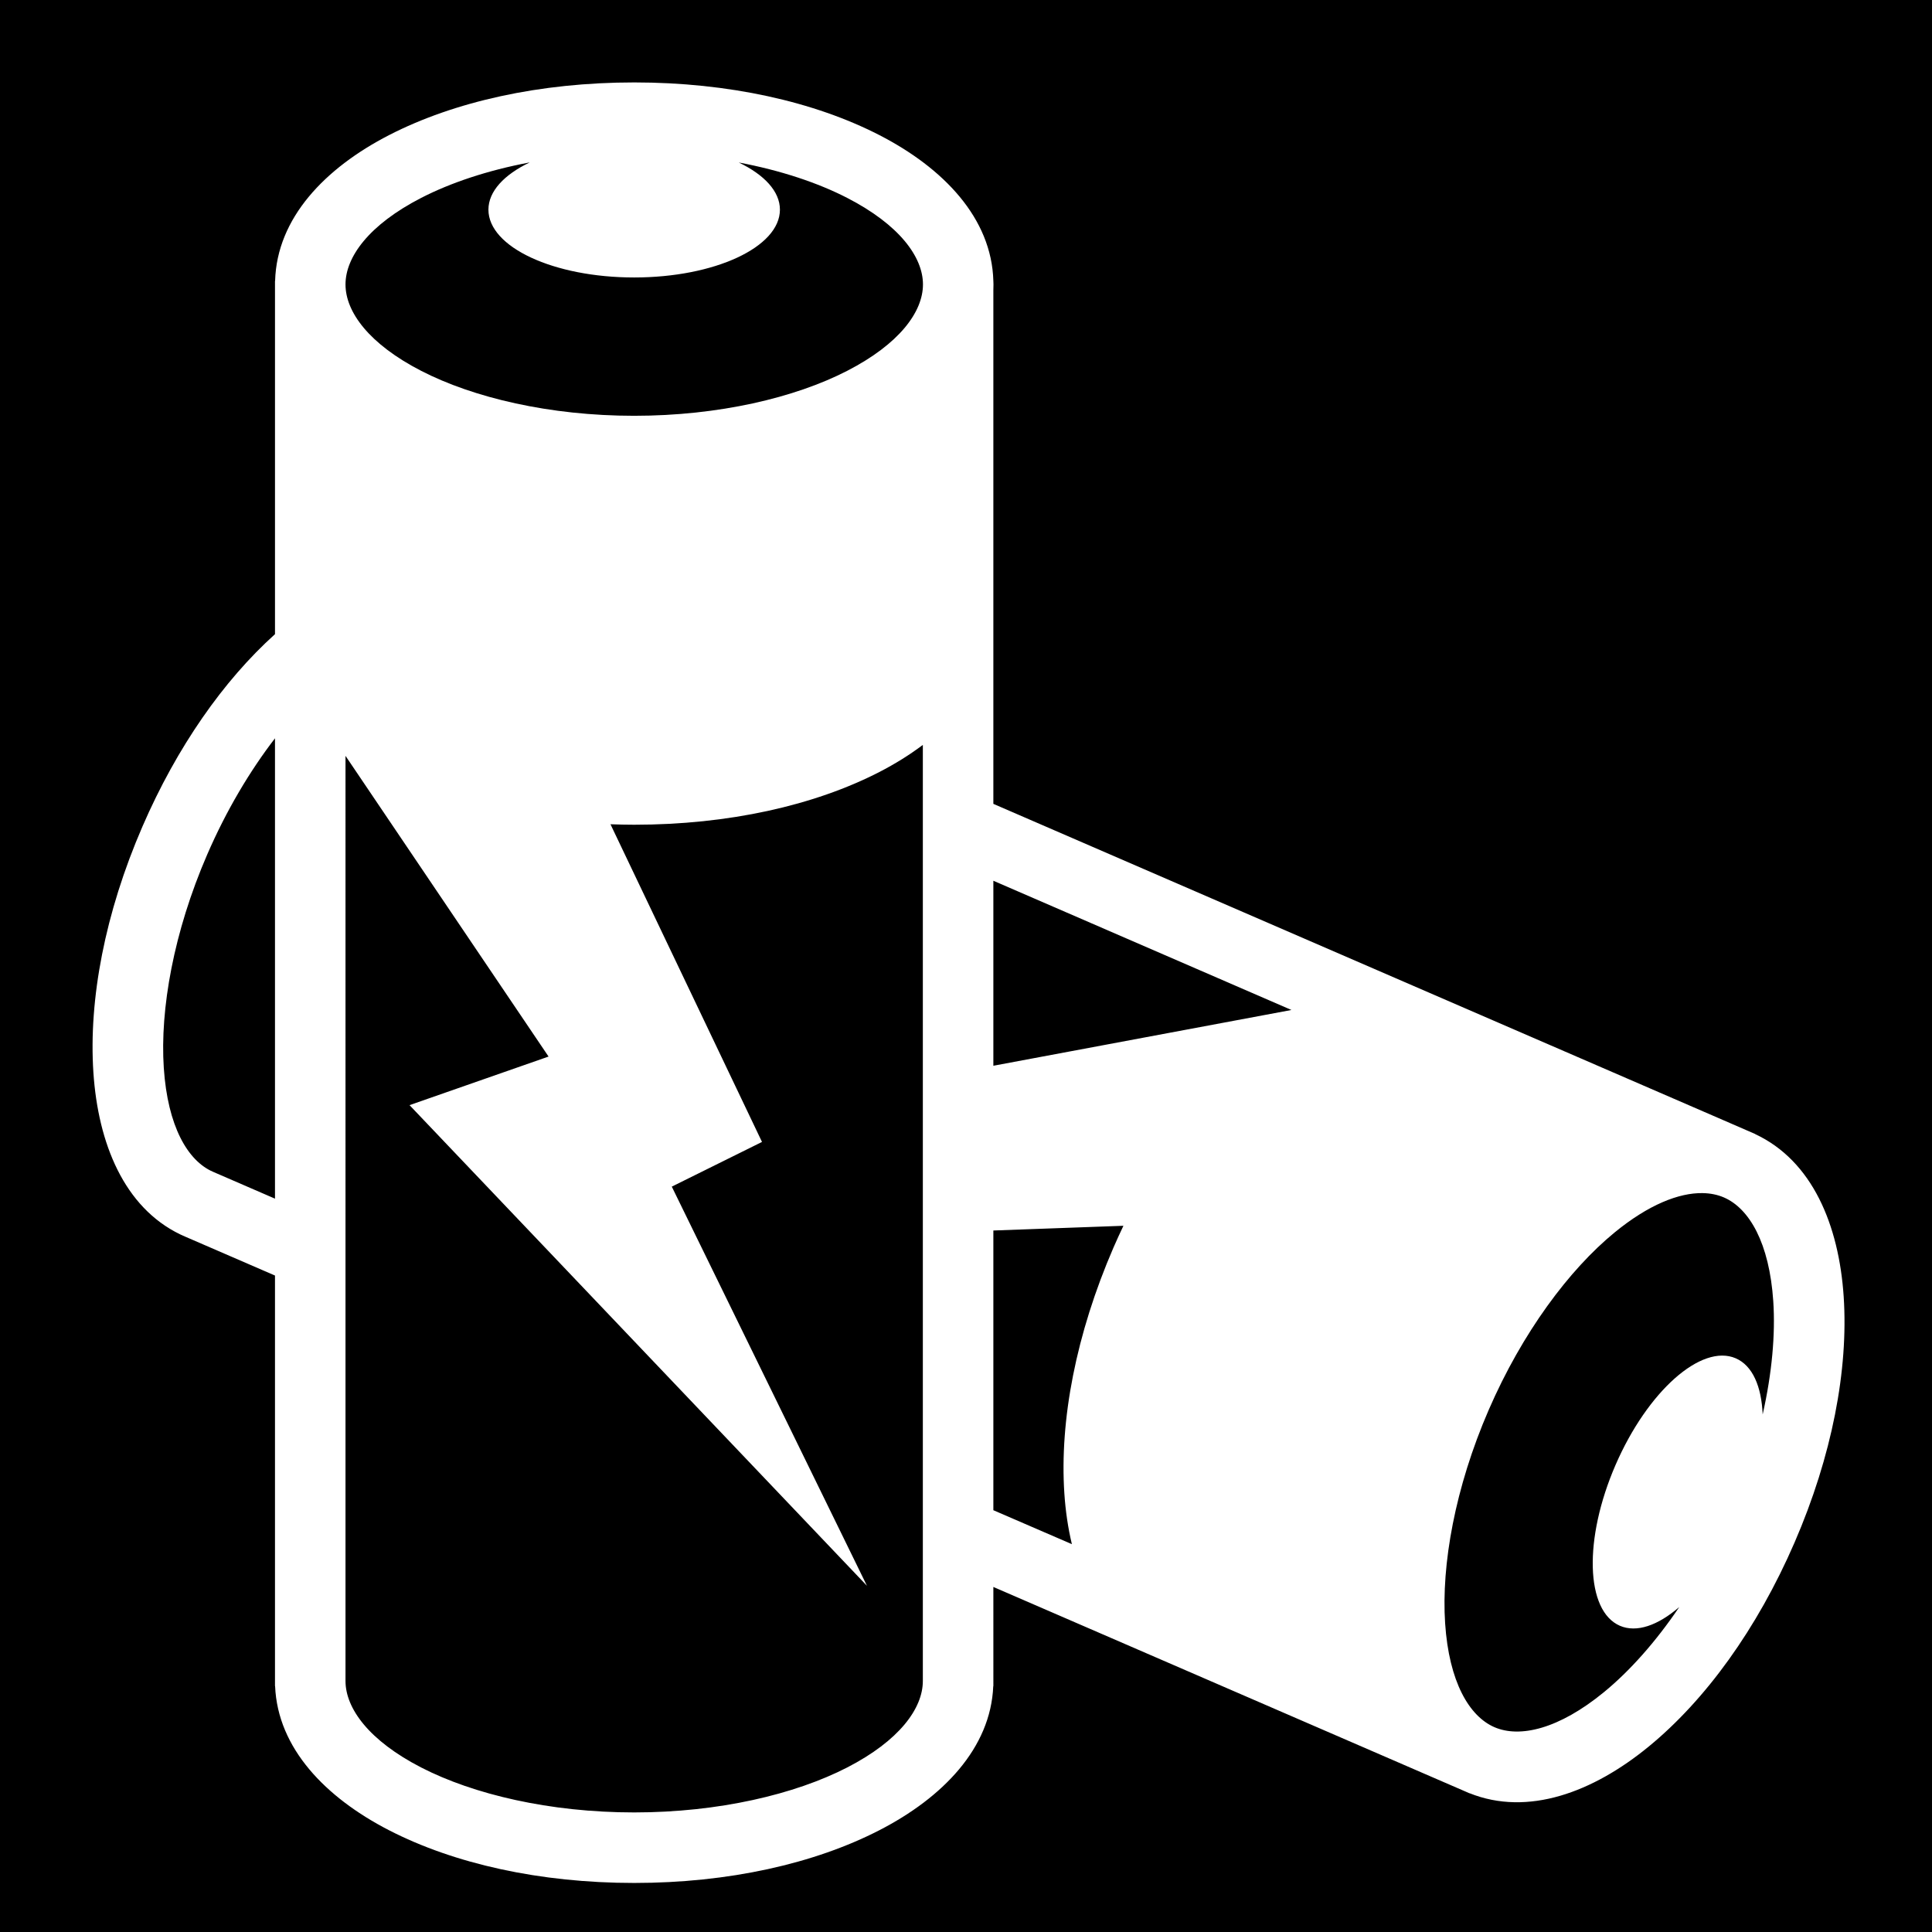 <svg xmlns="http://www.w3.org/2000/svg" viewBox="0 0 512 512"><path d="M0 0h512v512H0z"/><path d="M168.063 21.844c-25.008 0-47.713 5.09-64.97 13.968-16.938 8.716-29.722 21.962-30.187 38.626h-.03v93.625C59.258 180.325 46.9 197.92 37.75 219.032c-9.94 22.934-14.284 45.82-13 65.187 1.25 18.84 8.173 35.74 23 42.905l.344.156c.302.143.598.274.906.408l23.875 10.343v108.814h.03c.675 16.458 13.396 29.547 30.19 38.187 17.257 8.88 39.97 13.97 64.968 13.97 24.996 0 47.71-5.09 64.968-13.97 16.794-8.64 29.515-21.728 30.19-38.186h.03V420.56l42.844 18.563.22.094 74.56 32.31 7.72 3.345.844.375v-.03c15.48 6.212 32.73-.264 47.468-12.345 15.01-12.302 28.71-31.118 38.656-54.063 9.946-22.944 14.315-45.823 13.032-65.187-1.26-19.01-8.33-36.01-23.438-43.063v-.03l-8.562-3.72L382.03 264.5l-118.78-51.47V76.97c.025-.53.03-1.06.03-1.595 0-.315-.02-.625-.03-.938-.465-16.663-13.248-29.91-30.188-38.624-17.256-8.88-39.992-13.97-65-13.97zM140.25 43.062c.03-.005.064.006.094 0-6.743 3.237-10.906 7.637-10.906 12.5 0 9.93 17.292 17.97 38.625 17.97 21.332 0 38.625-8.04 38.625-17.97 0-4.863-4.164-9.263-10.907-12.5 11.11 2.093 20.927 5.366 28.72 9.376 13.818 7.11 20.094 15.646 20.094 22.937 0 7.29-6.276 15.797-20.094 22.906-13.818 7.11-34.028 11.907-56.438 11.907-22.41 0-42.62-4.797-56.437-11.906-13.818-7.108-20.063-15.614-20.063-22.905 0-7.29 6.245-15.828 20.063-22.938 7.772-3.998 17.554-7.28 28.625-9.374zM72.875 195.656v122l-16.438-7.125c-6.678-2.894-12.003-12.02-13.03-27.53-1.03-15.51 2.593-35.983 11.5-56.53 5.082-11.73 11.316-22.17 17.968-30.814zm171.688 1.75V445.47c0 7.278-6.24 15.825-20.063 22.936-13.822 7.112-34.042 11.906-56.438 11.906-22.395 0-42.615-4.794-56.437-11.906-13.822-7.11-20.063-15.658-20.063-22.937V200.31L145.375 280l-36.844 12.875L229.75 420.25l-51.72-105.78 23.907-11.845-40.156-84.188c2.082.073 4.168.125 6.282.125 24.997 0 47.71-5.09 64.97-13.968 4.134-2.128 8.008-4.537 11.53-7.188zm18.687 36l79 34.25-79 14.78v-49.03zm187.97 82.78c2.094.035 3.983.433 5.655 1.158 6.69 2.9 12.035 12.026 13.063 27.53.577 8.715-.333 18.995-2.813 29.97-.305-7.425-2.682-12.95-7.125-14.875-9.11-3.95-23.39 8.707-31.875 28.28-8.484 19.573-7.953 38.645 1.156 42.594 4.45 1.928 10.12-.104 15.75-4.97-6.316 9.33-13.207 17.023-19.967 22.563-12.02 9.85-22.342 12.18-29.032 9.282-6.688-2.9-12.034-12.027-13.06-27.533-1.03-15.505 2.618-35.94 11.53-56.5 8.912-20.56 21.357-37.21 33.375-47.062 9.014-7.388 17.058-10.537 23.344-10.438zm-153.5 8.658c-.9 1.89-1.78 3.8-2.626 5.75-9.94 22.935-14.315 45.79-13.03 65.156.307 4.65.966 9.173 1.998 13.47l-20.812-9v-74.126l34.47-1.25z" fill="#fff"/></svg>